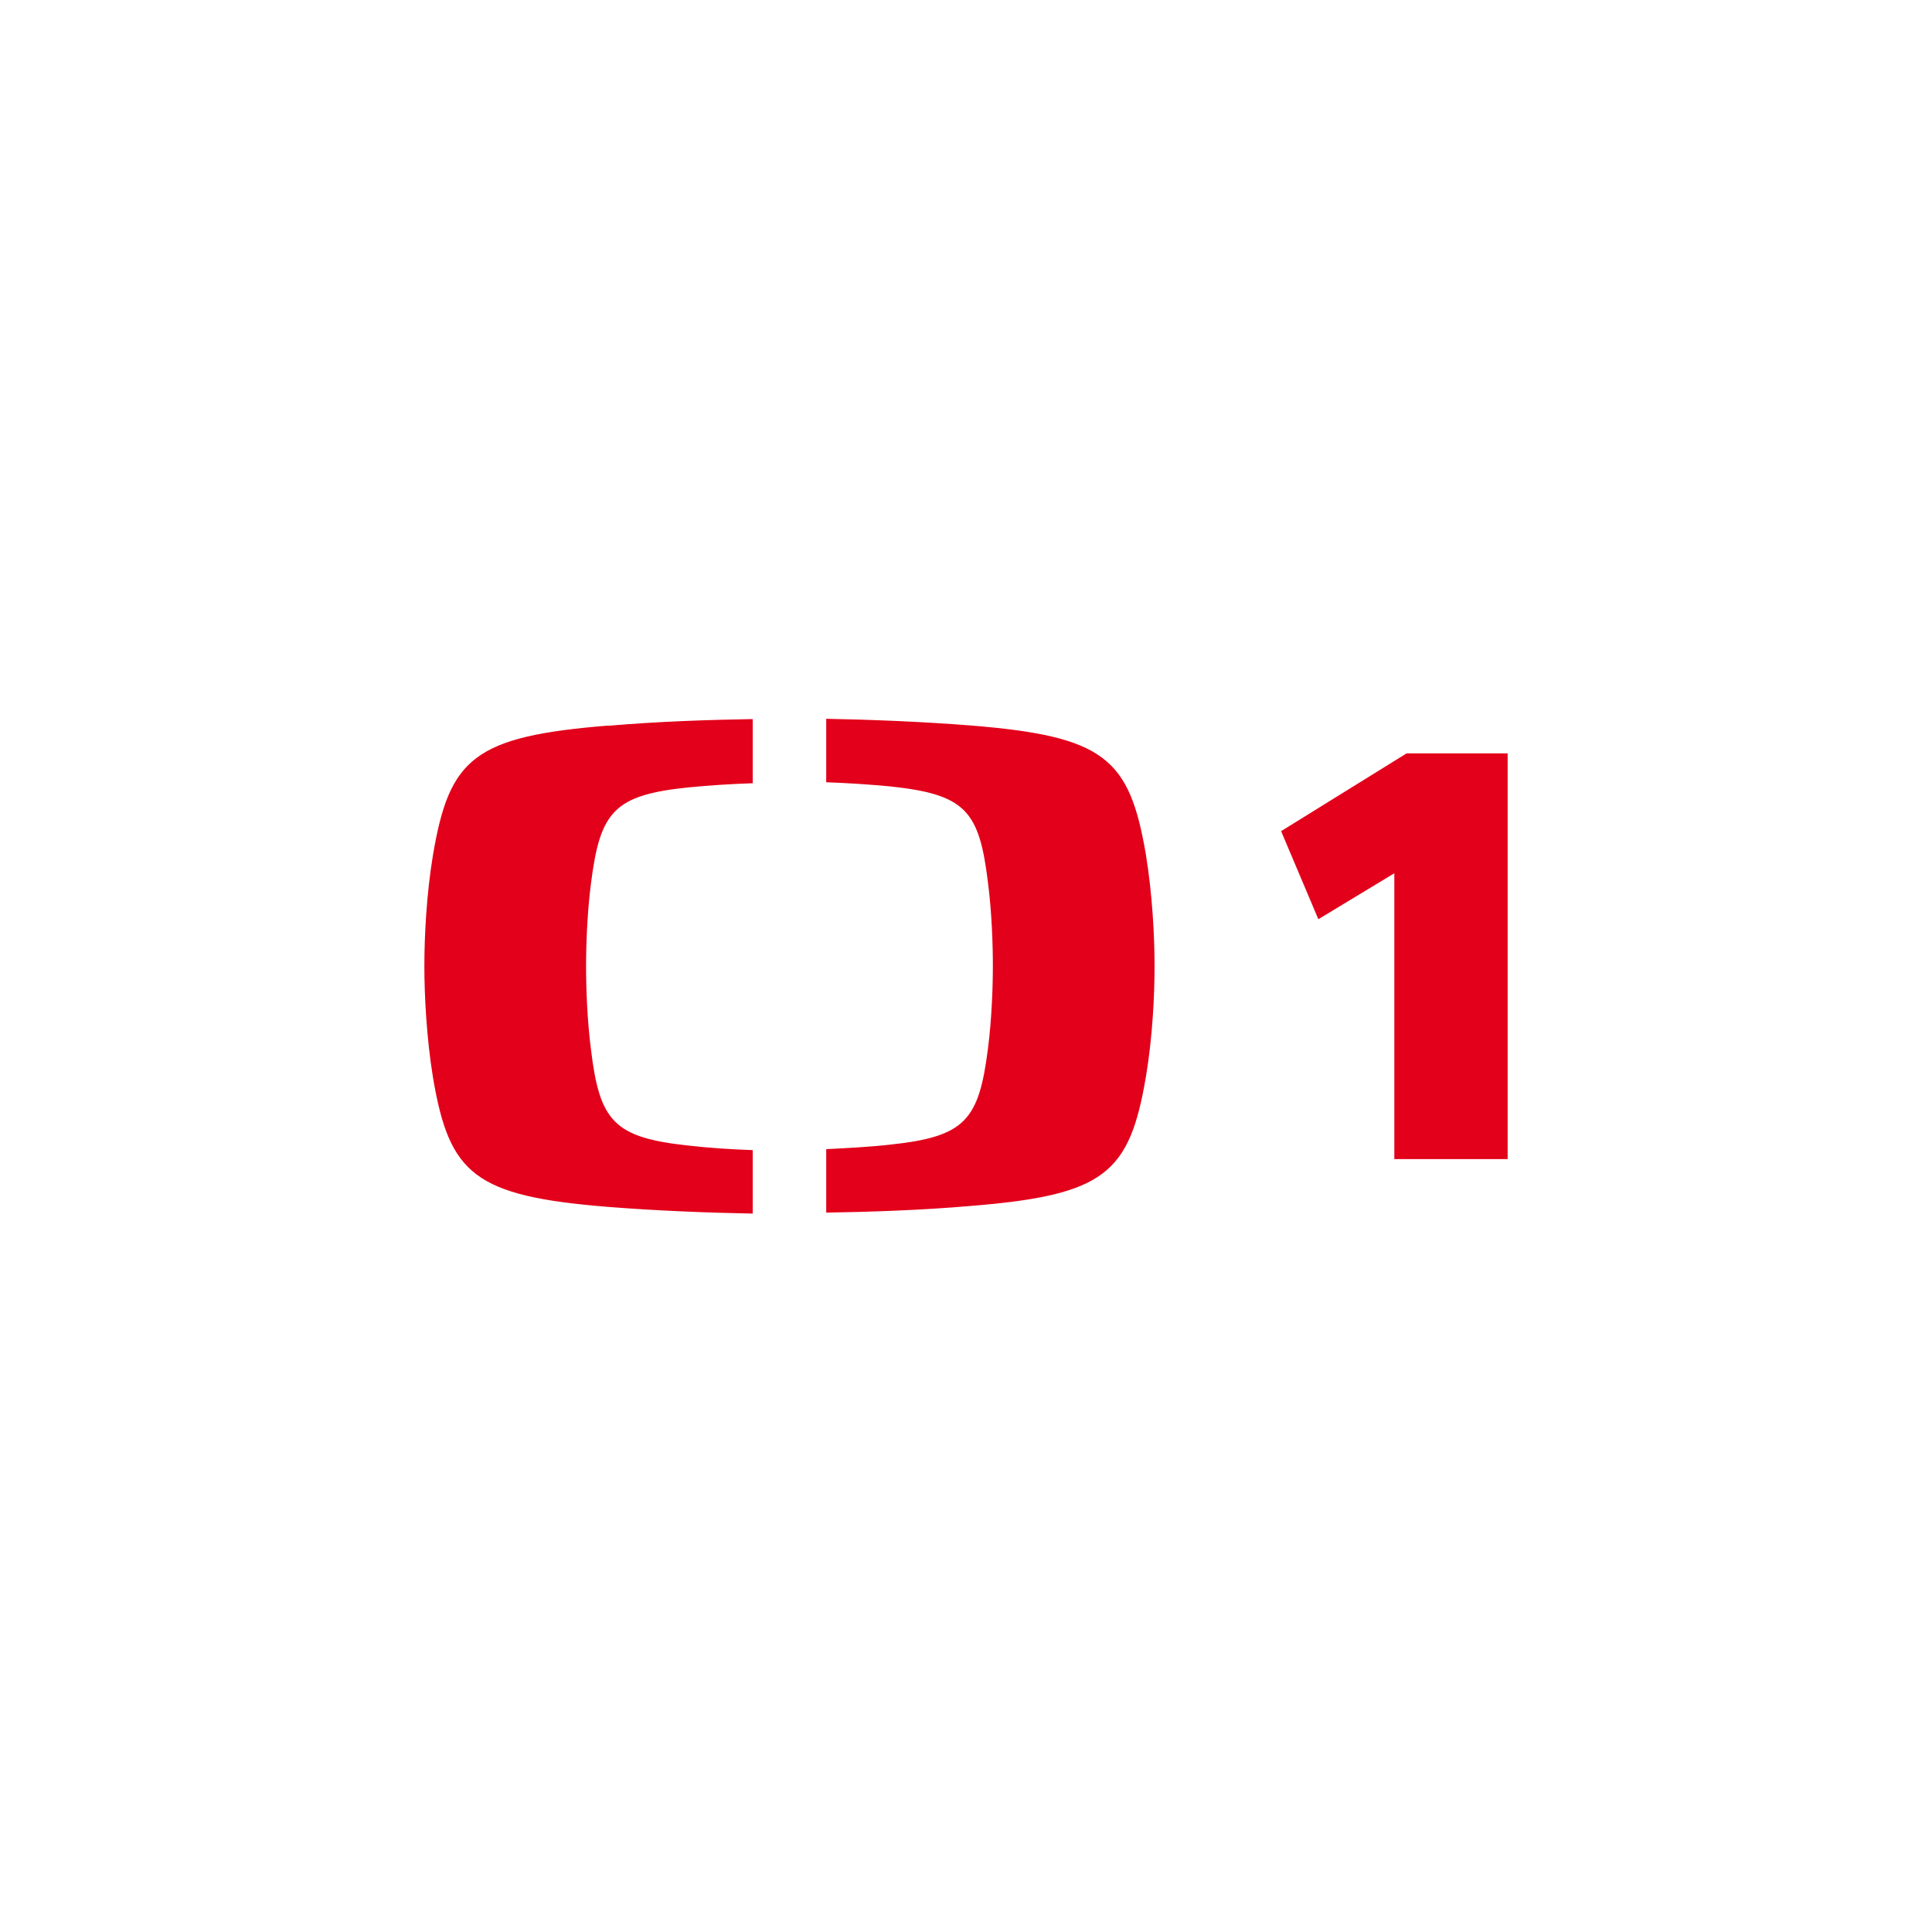<?xml version="1.0" encoding="UTF-8"?><svg id="logo" xmlns="http://www.w3.org/2000/svg" viewBox="0 0 200 200"><defs><style>.cls-1{fill:#e2001a;stroke-width:0px;}</style></defs><g id="Vrstva_1"><path class="cls-1" d="m136.48,95.17l-3.86-9.13,12.99-8.05h10.46v42h-11.73v-29.59l-7.87,4.76Zm-73.5-20.06c-13.89,1.12-16.45,3.36-18.15,13.35-.69,4.11-.9,8.52-.9,11.55s.22,7.43.9,11.58c1.7,9.96,4.26,12.23,18.15,13.35,5.05.4,10.5.61,14.94.69v-6.57c-2.09-.07-4.44-.22-6.64-.47-7.72-.83-9.2-2.49-10.1-9.92-.4-3.1-.51-6.39-.51-8.62s.11-5.52.51-8.62c.94-7.43,2.38-9.13,10.1-9.92,2.2-.22,4.55-.36,6.64-.43v-6.64c-4.44.07-9.89.25-14.94.69m56.54,24.9c0-2.99-.22-7.43-.9-11.58-1.7-9.96-4.26-12.23-18.15-13.35-5.05-.4-10.5-.61-14.94-.69v6.57c2.09.07,4.44.22,6.64.43,7.76.83,9.2,2.49,10.1,9.92.4,3.1.51,6.39.51,8.62s-.11,5.52-.51,8.62c-.94,7.43-2.38,9.09-10.1,9.92-2.2.25-4.55.36-6.64.47v6.57c4.44-.07,9.89-.25,14.94-.69,13.89-1.12,16.45-3.36,18.15-13.35.69-4.08.9-8.48.9-11.47"/></g></svg>
